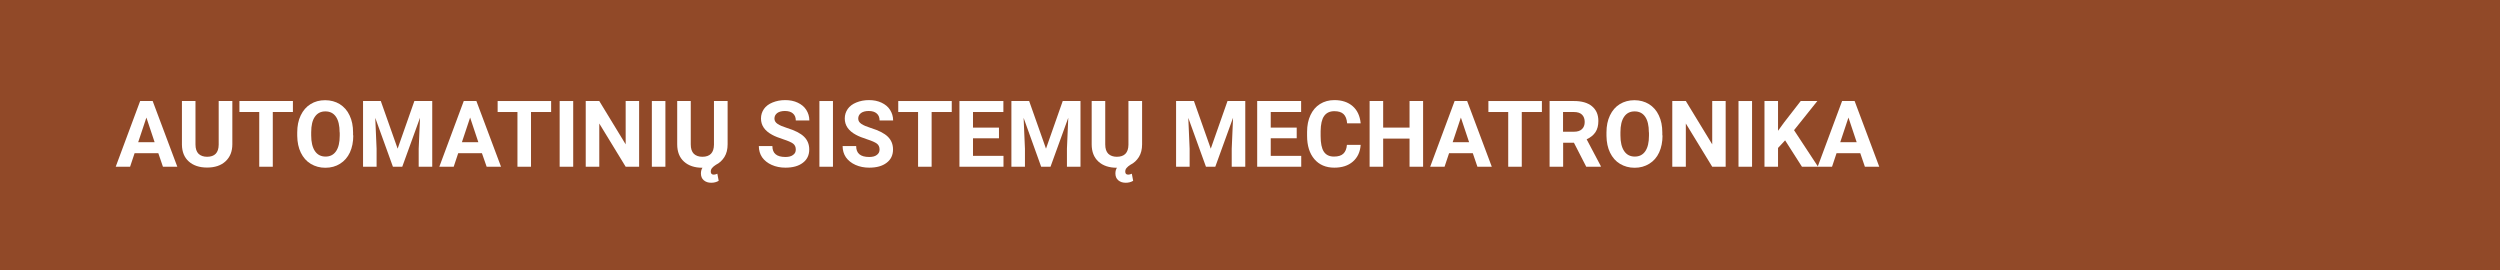 <?xml version="1.0" encoding="utf-8"?>
<!-- Generator: Adobe Illustrator 27.7.0, SVG Export Plug-In . SVG Version: 6.00 Build 0)  -->
<svg version="1.1" id="Layer_1" xmlns="http://www.w3.org/2000/svg" xmlns:xlink="http://www.w3.org/1999/xlink" x="0px" y="0px"
	 viewBox="0 0 2435 263" style="enable-background:new 0 0 2435 263;" xml:space="preserve">
<style type="text/css">
	.st0{fill:#41735E;}
	.st1{fill:#124444;}
	.st2{fill:#FFFFFF;}
	.st3{fill:#914928;}
	.st4{fill:#583A59;}
</style>
<g>
	<rect class="st3" width="2435" height="263"/>
</g>
<g>
	<path class="st2" d="M154.2,149.2h-23.1l-4.4,13.2h-14l23.8-64h12.2l24,64h-14L154.2,149.2z M134.6,138.5h16l-8-24L134.6,138.5z"/>
	<path class="st2" d="M226.3,98.4v42.1c0,7-2.2,12.5-6.6,16.6c-4.4,4.1-10.4,6.1-18,6.1c-7.5,0-13.4-2-17.8-5.9s-6.6-9.4-6.7-16.3
		V98.4h13.2v42.2c0,4.2,1,7.2,3,9.2c2,1.9,4.8,2.9,8.3,2.9c7.4,0,11.2-3.9,11.3-11.7V98.4H226.3z"/>
	<path class="st2" d="M285.3,109.1h-19.6v53.3h-13.2v-53.3h-19.3V98.4h52.1V109.1z"/>
	<path class="st2" d="M344.1,131.9c0,6.3-1.1,11.8-3.3,16.6c-2.2,4.7-5.4,8.4-9.6,11c-4.1,2.6-8.9,3.9-14.3,3.9
		c-5.3,0-10-1.3-14.2-3.8c-4.2-2.5-7.4-6.2-9.7-10.9c-2.3-4.7-3.4-10.2-3.5-16.3V129c0-6.3,1.1-11.8,3.4-16.6
		c2.3-4.8,5.5-8.5,9.6-11c4.1-2.6,8.9-3.8,14.2-3.8c5.3,0,10.1,1.3,14.2,3.8c4.1,2.6,7.4,6.2,9.6,11c2.3,4.8,3.4,10.3,3.4,16.6
		V131.9z M330.8,129c0-6.7-1.2-11.8-3.6-15.3c-2.4-3.5-5.8-5.2-10.3-5.2c-4.4,0-7.8,1.7-10.2,5.2c-2.4,3.4-3.6,8.5-3.6,15.1v3.1
		c0,6.5,1.2,11.6,3.6,15.2c2.4,3.6,5.9,5.4,10.4,5.4c4.4,0,7.8-1.7,10.2-5.2c2.4-3.5,3.6-8.5,3.6-15.2V129z"/>
	<path class="st2" d="M370.9,98.4l16.4,46.4l16.3-46.4H421v64h-13.2v-17.5l1.3-30.2l-17.3,47.7h-9.1l-17.2-47.6l1.3,30.1v17.5h-13.2
		v-64H370.9z"/>
	<path class="st2" d="M469.4,149.2h-23.1l-4.4,13.2h-14l23.8-64H464l24,64h-14L469.4,149.2z M449.9,138.5h16l-8-24L449.9,138.5z"/>
	<path class="st2" d="M536.8,109.1h-19.6v53.3H504v-53.3h-19.3V98.4h52.1V109.1z"/>
	<path class="st2" d="M558.3,162.4h-13.2v-64h13.2V162.4z"/>
	<path class="st2" d="M622.6,162.4h-13.2l-25.7-42.1v42.1h-13.2v-64h13.2l25.7,42.2V98.4h13.1V162.4z"/>
	<path class="st2" d="M648.1,162.4h-13.2v-64h13.2V162.4z"/>
	<path class="st2" d="M708.7,98.4v42.2c0,4.8-1,8.9-3.1,12.3c-2.1,3.3-4.8,5.9-8.3,7.6c-1.6,1-2.9,2.1-3.7,3.1
		c-0.9,1-1.3,2.2-1.3,3.6c0,1.9,1,2.9,2.9,2.9c1,0,2.1-0.3,3.5-0.9l1.3,6.9c-2.1,1.3-4.6,1.9-7.3,1.9c-2.9,0-5.3-0.8-7.2-2.4
		c-1.9-1.6-2.8-3.9-2.8-6.7c0-2.1,0.5-4,1.5-5.5c-7.6,0-13.6-2-18-6c-4.4-4-6.6-9.6-6.6-16.8V98.4h13.2v42.2c0,4.2,1,7.2,3,9.2
		c2,1.9,4.8,2.9,8.3,2.9c7.4,0,11.2-3.9,11.3-11.7V98.4H708.7z"/>
	<path class="st2" d="M775.1,145.6c0-2.5-0.9-4.4-2.6-5.7s-4.9-2.7-9.5-4.2s-8.2-2.9-10.9-4.4c-7.3-3.9-10.9-9.2-10.9-15.9
		c0-3.5,1-6.5,2.9-9.3c1.9-2.7,4.7-4.8,8.4-6.3s7.7-2.3,12.3-2.3c4.6,0,8.6,0.8,12.2,2.5c3.6,1.7,6.4,4,8.3,7s3,6.4,3,10.3h-13.2
		c0-2.9-0.9-5.2-2.8-6.8c-1.8-1.6-4.4-2.4-7.8-2.4c-3.2,0-5.7,0.7-7.5,2c-1.8,1.4-2.7,3.2-2.7,5.4c0,2.1,1,3.8,3.1,5.2
		c2.1,1.4,5.2,2.7,9.3,4c7.5,2.3,13,5.1,16.4,8.4s5.1,7.5,5.1,12.5c0,5.5-2.1,9.9-6.3,13c-4.2,3.2-9.8,4.7-16.9,4.7
		c-4.9,0-9.4-0.9-13.4-2.7c-4-1.8-7.1-4.3-9.3-7.4c-2.1-3.1-3.2-6.8-3.2-10.9h13.2c0,7.1,4.2,10.6,12.7,10.6c3.1,0,5.6-0.6,7.3-1.9
		C774.3,149.7,775.1,147.9,775.1,145.6z"/>
	<path class="st2" d="M811.3,162.4h-13.2v-64h13.2V162.4z"/>
	<path class="st2" d="M856.7,145.6c0-2.5-0.9-4.4-2.6-5.7s-4.9-2.7-9.5-4.2s-8.2-2.9-10.9-4.4c-7.3-3.9-10.9-9.2-10.9-15.9
		c0-3.5,1-6.5,2.9-9.3c1.9-2.7,4.7-4.8,8.4-6.3s7.7-2.3,12.3-2.3c4.6,0,8.6,0.8,12.2,2.5c3.6,1.7,6.4,4,8.3,7s3,6.4,3,10.3h-13.2
		c0-2.9-0.9-5.2-2.8-6.8c-1.8-1.6-4.4-2.4-7.8-2.4c-3.2,0-5.7,0.7-7.5,2c-1.8,1.4-2.7,3.2-2.7,5.4c0,2.1,1,3.8,3.1,5.2
		c2.1,1.4,5.2,2.7,9.3,4c7.5,2.3,13,5.1,16.4,8.4s5.1,7.5,5.1,12.5c0,5.5-2.1,9.9-6.3,13c-4.2,3.2-9.8,4.7-16.9,4.7
		c-4.9,0-9.4-0.9-13.4-2.7c-4-1.8-7.1-4.3-9.3-7.4c-2.1-3.1-3.2-6.8-3.2-10.9h13.2c0,7.1,4.2,10.6,12.7,10.6c3.1,0,5.6-0.6,7.3-1.9
		C855.8,149.7,856.7,147.9,856.7,145.6z"/>
	<path class="st2" d="M927,109.1h-19.6v53.3h-13.2v-53.3h-19.3V98.4H927V109.1z"/>
	<path class="st2" d="M973,134.7h-25.3v17.1h29.7v10.6h-42.9v-64h42.8v10.7h-29.6v15.2H973V134.7z"/>
	<path class="st2" d="M1002.4,98.4l16.4,46.4l16.3-46.4h17.3v64h-13.2v-17.5l1.3-30.2l-17.3,47.7h-9.1L997,114.8l1.3,30.1v17.5
		h-13.2v-64H1002.4z"/>
	<path class="st2" d="M1112.4,98.4v42.2c0,4.8-1,8.9-3.1,12.3c-2.1,3.3-4.8,5.9-8.3,7.6c-1.6,1-2.9,2.1-3.7,3.1
		c-0.9,1-1.3,2.2-1.3,3.6c0,1.9,1,2.9,2.9,2.9c1,0,2.1-0.3,3.5-0.9l1.3,6.9c-2.1,1.3-4.6,1.9-7.3,1.9c-2.9,0-5.3-0.8-7.2-2.4
		c-1.9-1.6-2.8-3.9-2.8-6.7c0-2.1,0.5-4,1.5-5.5c-7.6,0-13.6-2-18-6c-4.4-4-6.6-9.6-6.6-16.8V98.4h13.2v42.2c0,4.2,1,7.2,3,9.2
		c2,1.9,4.8,2.9,8.3,2.9c7.4,0,11.2-3.9,11.3-11.7V98.4H1112.4z"/>
	<path class="st2" d="M1162.9,98.4l16.4,46.4l16.3-46.4h17.3v64h-13.2v-17.5l1.3-30.2l-17.3,47.7h-9.1l-17.2-47.6l1.3,30.1v17.5
		h-13.2v-64H1162.9z"/>
	<path class="st2" d="M1263,134.7h-25.3v17.1h29.7v10.6h-42.9v-64h42.8v10.7h-29.6v15.2h25.3V134.7z"/>
	<path class="st2" d="M1325.3,141.1c-0.5,6.9-3,12.3-7.6,16.3c-4.6,4-10.6,5.9-18.1,5.9c-8.2,0-14.7-2.8-19.4-8.3
		c-4.7-5.5-7.1-13.1-7.1-22.7v-3.9c0-6.2,1.1-11.6,3.3-16.3s5.3-8.3,9.3-10.8c4-2.5,8.7-3.8,14-3.8c7.4,0,13.3,2,17.8,5.9
		s7.1,9.5,7.8,16.7h-13.2c-0.3-4.1-1.5-7.1-3.5-9c-2-1.9-5-2.8-9-2.8c-4.4,0-7.7,1.6-9.9,4.7s-3.3,8-3.4,14.7v4.8
		c0,6.9,1,12,3.1,15.2c2.1,3.2,5.4,4.8,9.9,4.8c4.1,0,7.1-0.9,9.1-2.8s3.2-4.7,3.5-8.6H1325.3z"/>
	<path class="st2" d="M1386.1,162.4h-13.2V135h-25.7v27.4H1334v-64h13.2v25.9h25.7V98.4h13.2V162.4z"/>
	<path class="st2" d="M1434.5,149.2h-23.1l-4.4,13.2h-14l23.8-64h12.2l24,64h-14L1434.5,149.2z M1414.9,138.5h16l-8-24L1414.9,138.5
		z"/>
	<path class="st2" d="M1501.8,109.1h-19.6v53.3H1469v-53.3h-19.3V98.4h52.1V109.1z"/>
	<path class="st2" d="M1533,139h-10.5v23.4h-13.2v-64h23.8c7.6,0,13.4,1.7,17.5,5.1s6.2,8.1,6.2,14.3c0,4.4-0.9,8-2.8,10.9
		c-1.9,2.9-4.8,5.2-8.6,7l13.8,26.1v0.6H1545L1533,139z M1522.5,128.3h10.6c3.3,0,5.9-0.8,7.7-2.5c1.8-1.7,2.7-4,2.7-7
		c0-3-0.9-5.4-2.6-7.1c-1.7-1.7-4.3-2.6-7.9-2.6h-10.6V128.3z"/>
	<path class="st2" d="M1619.3,131.9c0,6.3-1.1,11.8-3.3,16.6s-5.4,8.4-9.6,11s-8.9,3.9-14.3,3.9c-5.3,0-10-1.3-14.2-3.8
		s-7.4-6.2-9.7-10.9c-2.3-4.7-3.4-10.2-3.5-16.3V129c0-6.3,1.1-11.8,3.4-16.6c2.3-4.8,5.5-8.5,9.6-11s8.9-3.8,14.2-3.8
		s10.1,1.3,14.2,3.8c4.1,2.6,7.4,6.2,9.6,11c2.3,4.8,3.4,10.3,3.4,16.6V131.9z M1606,129c0-6.7-1.2-11.8-3.6-15.3s-5.8-5.2-10.3-5.2
		c-4.4,0-7.8,1.7-10.2,5.2s-3.6,8.5-3.6,15.1v3.1c0,6.5,1.2,11.6,3.6,15.2s5.9,5.4,10.4,5.4c4.4,0,7.8-1.7,10.2-5.2
		c2.4-3.5,3.6-8.5,3.6-15.2V129z"/>
	<path class="st2" d="M1680.9,162.4h-13.2l-25.7-42.1v42.1h-13.2v-64h13.2l25.7,42.2V98.4h13.1V162.4z"/>
	<path class="st2" d="M1706.5,162.4h-13.2v-64h13.2V162.4z"/>
	<path class="st2" d="M1738.7,136.7l-6.9,7.4v18.3h-13.2v-64h13.2v29l5.8-8l16.3-21h16.2l-22.7,28.4l23.4,35.6h-15.7L1738.7,136.7z"
		/>
	<path class="st2" d="M1811.9,149.2h-23.1l-4.4,13.2h-14l23.8-64h12.2l24,64h-14L1811.9,149.2z M1792.4,138.5h16l-8-24L1792.4,138.5
		z"/>
</g>
</svg>
